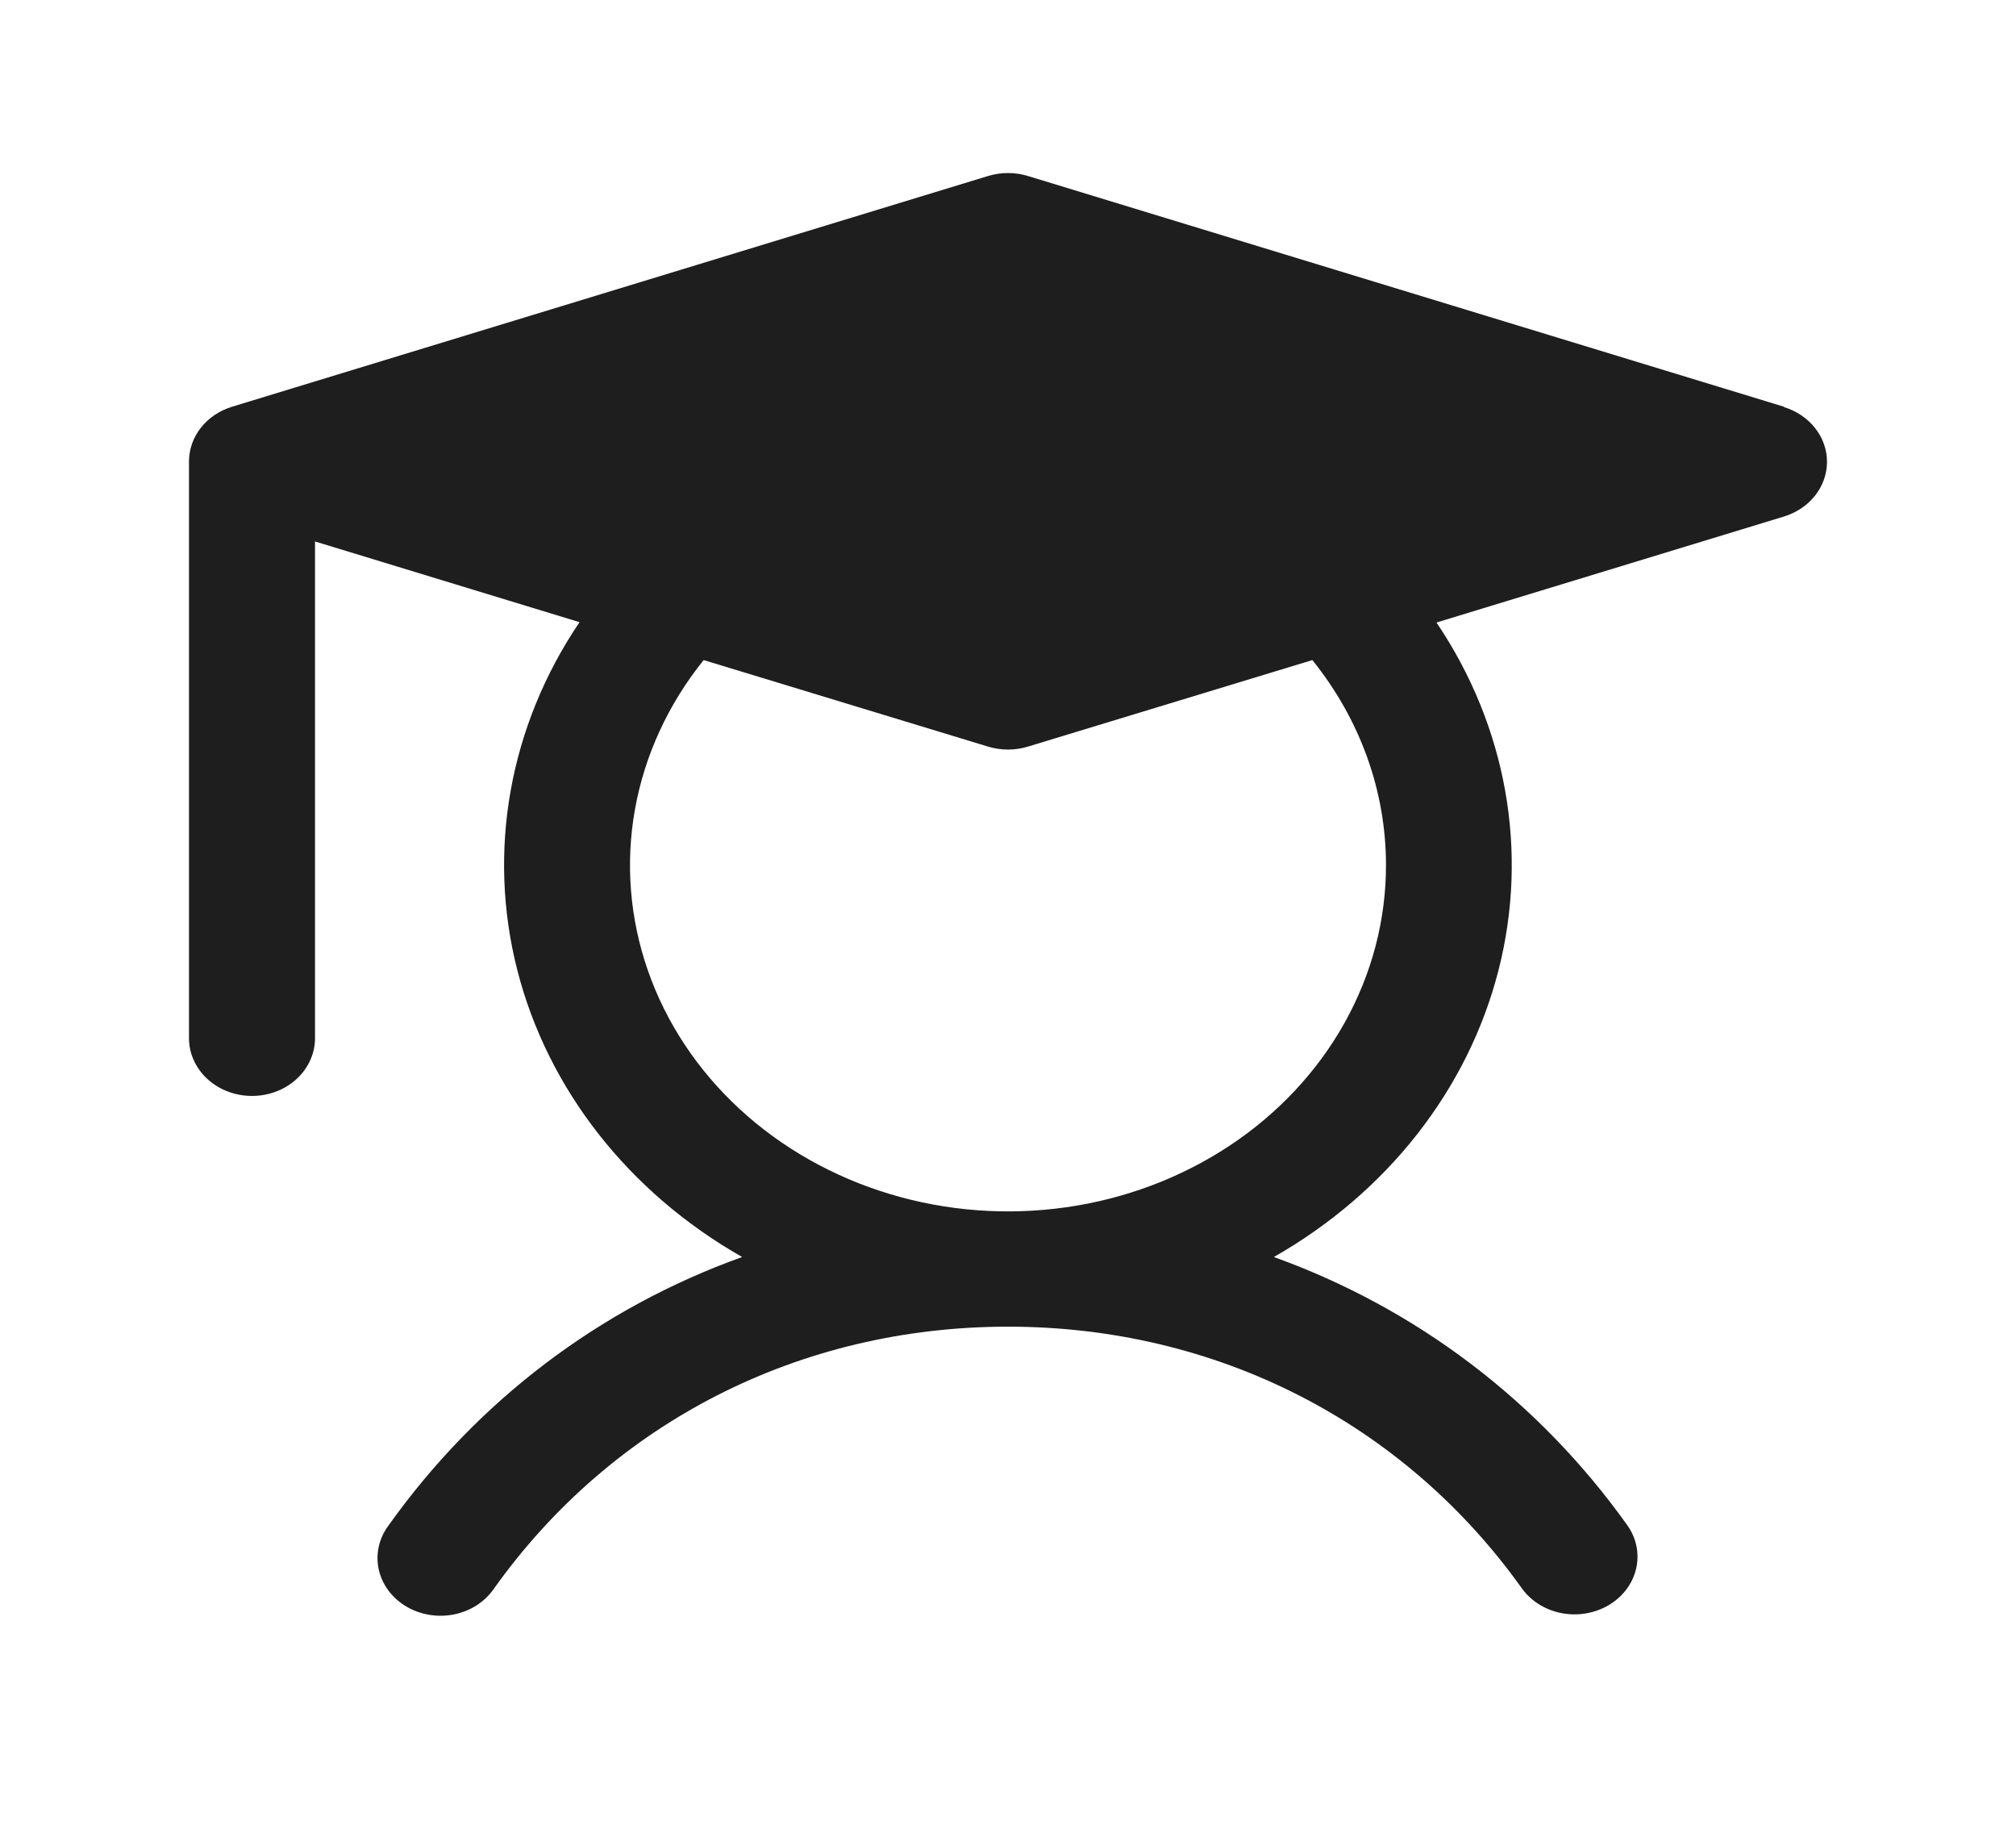 <svg width="71" height="65" viewBox="0 0 71 65" fill="none" xmlns="http://www.w3.org/2000/svg">
<path d="M62.827 14.323L36.202 6.198C35.746 6.059 35.254 6.059 34.798 6.198L8.173 14.323C7.732 14.458 7.347 14.716 7.075 15.062C6.803 15.408 6.656 15.824 6.656 16.25V36.562C6.656 37.101 6.89 37.618 7.306 37.999C7.722 38.38 8.287 38.594 8.875 38.594C9.463 38.594 10.028 38.38 10.444 37.999C10.86 37.618 11.094 37.101 11.094 36.562V19.068L20.41 21.91C17.935 25.57 17.148 29.981 18.221 34.172C19.295 38.364 22.142 41.994 26.137 44.266C21.145 46.059 16.829 49.301 13.673 53.734C13.509 53.957 13.395 54.208 13.338 54.472C13.28 54.736 13.281 55.008 13.339 55.272C13.398 55.536 13.513 55.786 13.678 56.009C13.844 56.232 14.056 56.422 14.302 56.569C14.548 56.716 14.824 56.817 15.113 56.866C15.402 56.914 15.699 56.91 15.986 56.853C16.274 56.795 16.546 56.686 16.787 56.532C17.027 56.377 17.232 56.181 17.39 55.953C21.569 50.083 28.17 46.719 35.5 46.719C42.83 46.719 49.431 50.083 53.611 55.953C53.936 56.396 54.439 56.704 55.01 56.81C55.581 56.916 56.175 56.812 56.663 56.521C57.152 56.229 57.495 55.773 57.619 55.252C57.743 54.73 57.638 54.185 57.327 53.734C54.171 49.301 49.839 46.059 44.863 44.266C48.854 41.994 51.698 38.367 52.772 34.178C53.846 29.989 53.061 25.582 50.59 21.922L62.827 18.19C63.269 18.055 63.653 17.796 63.925 17.451C64.198 17.105 64.344 16.689 64.344 16.263C64.344 15.836 64.198 15.421 63.925 15.075C63.653 14.729 63.269 14.47 62.827 14.335V14.323ZM48.812 30.469C48.813 32.395 48.315 34.295 47.358 36.011C46.402 37.727 45.014 39.212 43.31 40.342C41.605 41.472 39.633 42.217 37.553 42.514C35.474 42.811 33.347 42.653 31.347 42.051C29.348 41.45 27.532 40.424 26.05 39.056C24.567 37.688 23.46 36.018 22.82 34.183C22.179 32.348 22.022 30.399 22.363 28.498C22.704 26.597 23.533 24.797 24.781 23.245L34.798 26.292C35.254 26.431 35.746 26.431 36.202 26.292L46.219 23.245C47.905 25.337 48.814 27.869 48.812 30.469Z" fill="#1E1E1E"/>
</svg>
